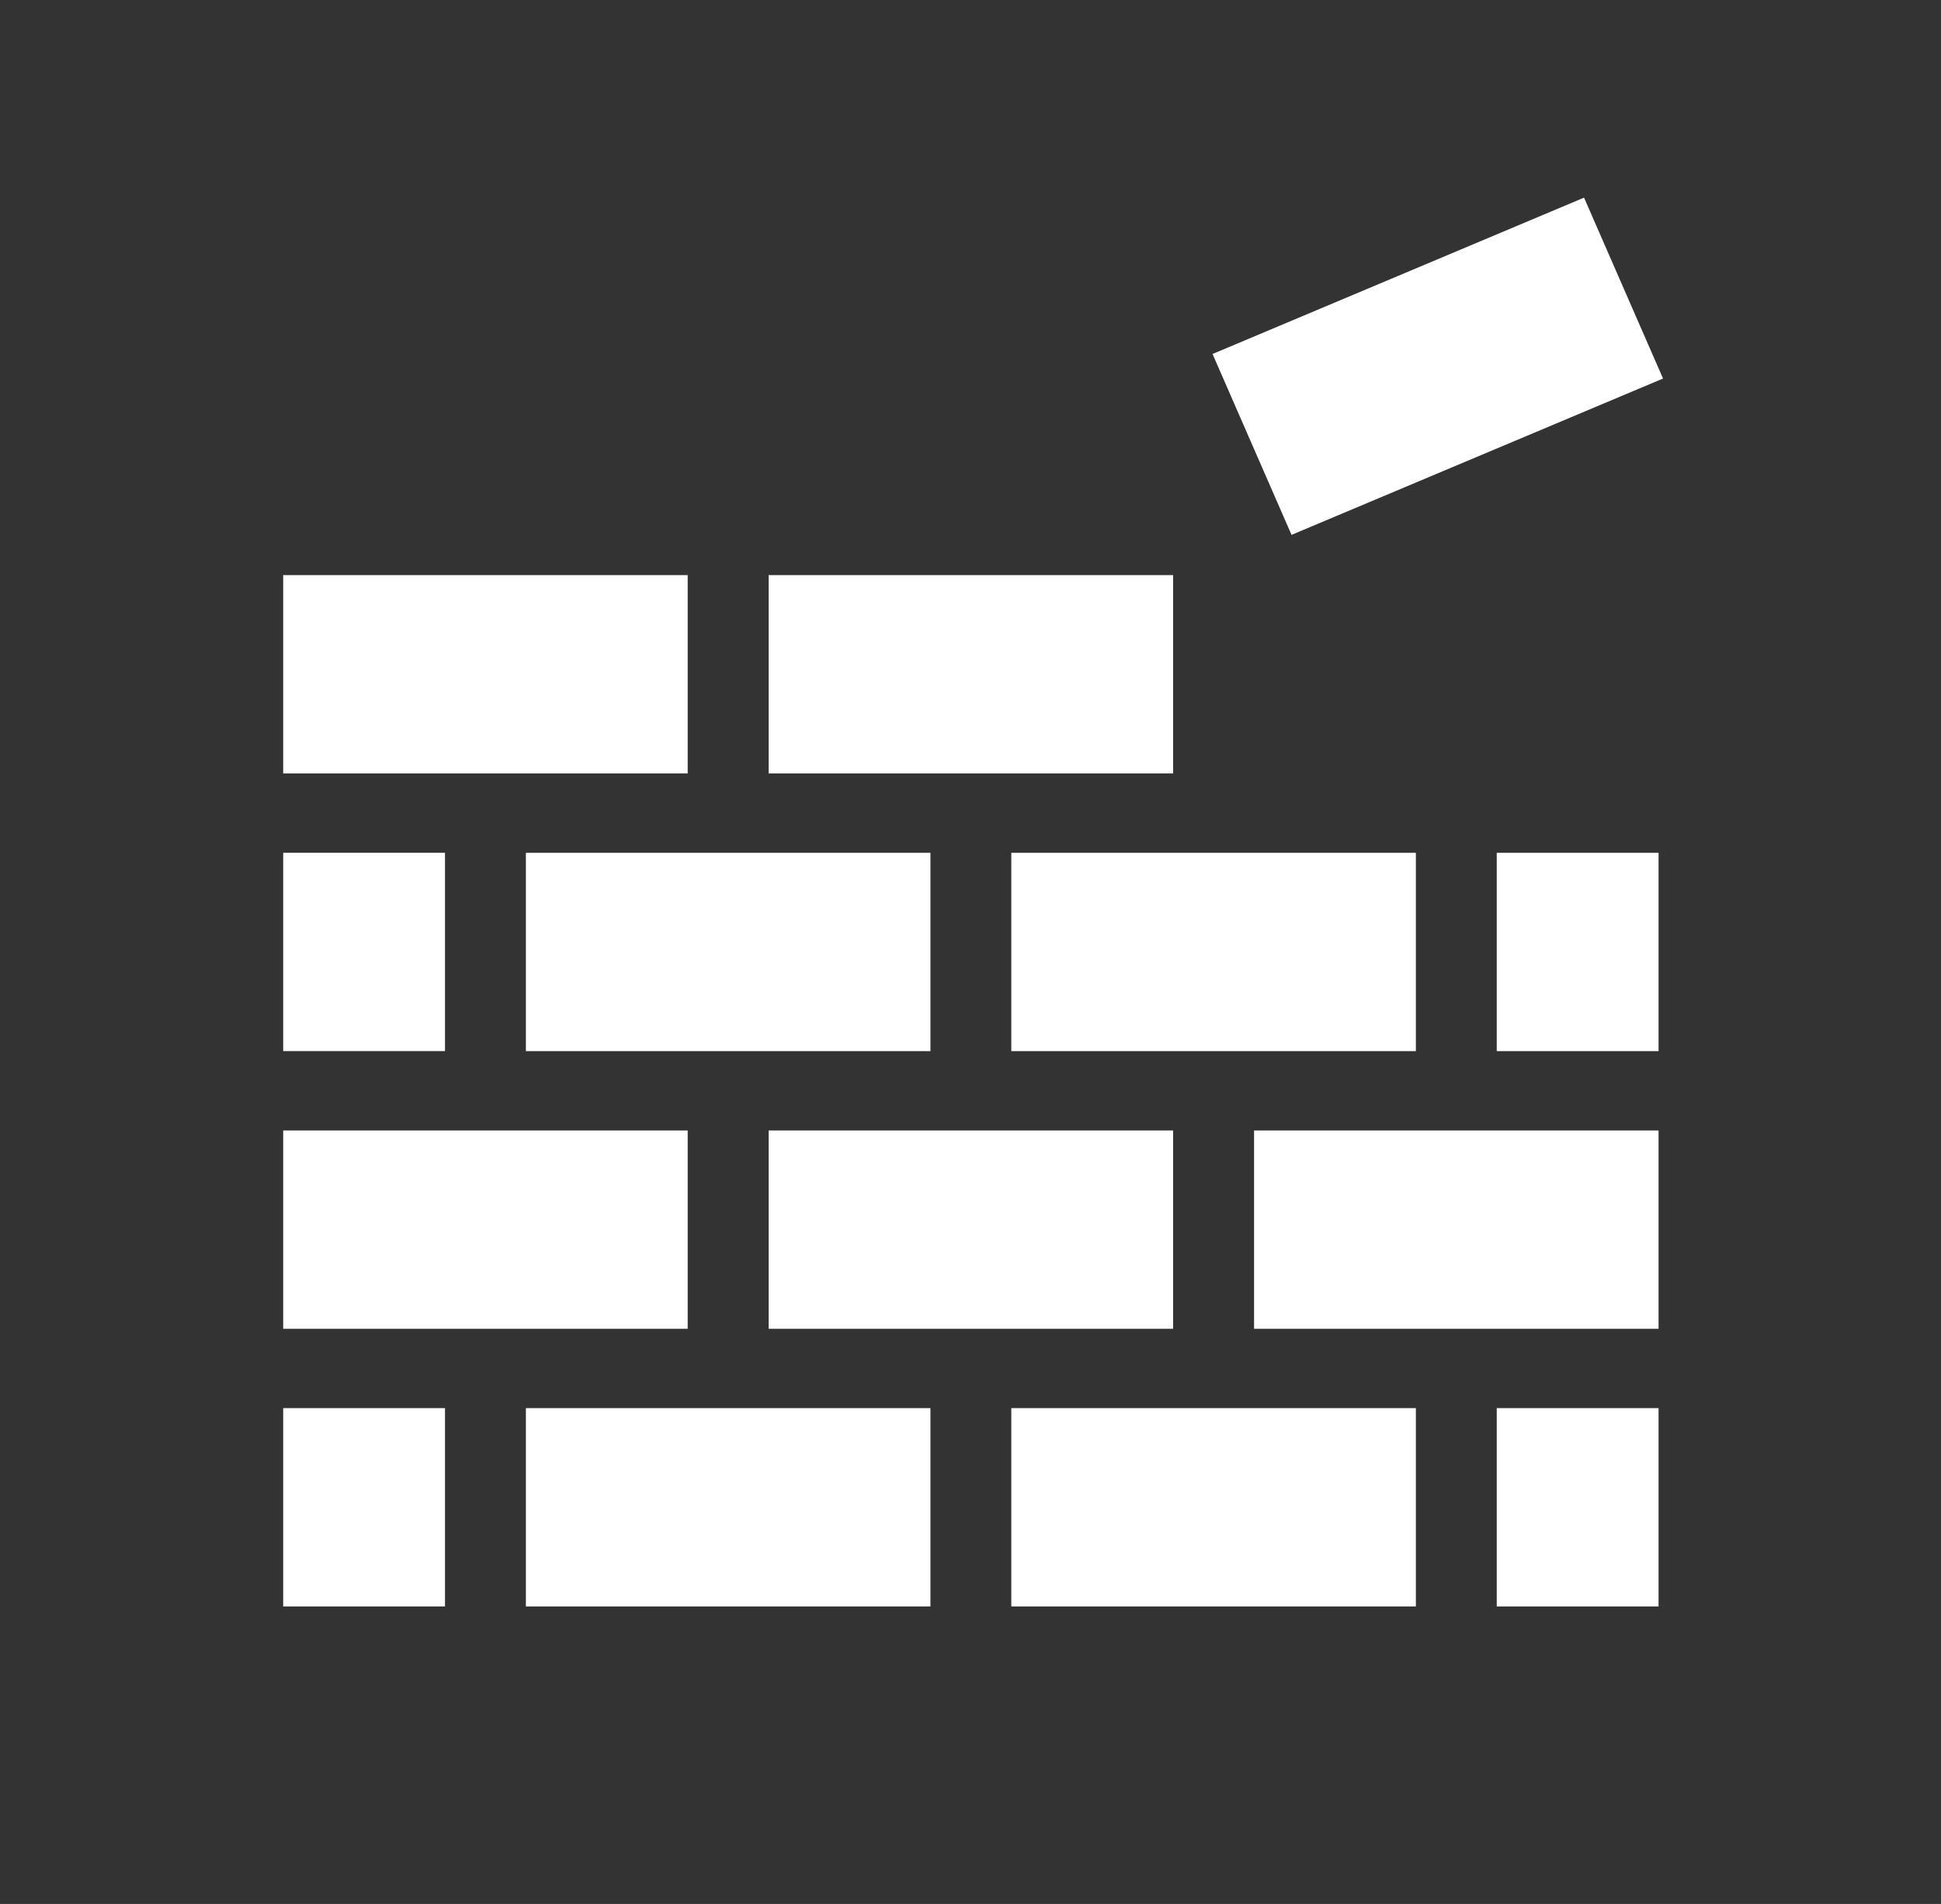 <svg width="52" height="51" xmlns="http://www.w3.org/2000/svg" xmlns:xlink="http://www.w3.org/1999/xlink" xml:space="preserve" overflow="hidden"><rect width="100%" height="100%" fill="#333333" stroke="none"/><g transform="translate(-546 -1144)"><path d="M20.188 15.405 30.812 15.405 30.812 20.718 20.188 20.718Z" fill="#FFFFFF" transform="matrix(1.02 0 0 1 546 1144)"/><path d="M7.438 15.405 18.062 15.405 18.062 20.718 7.438 20.718Z" fill="#FFFFFF" transform="matrix(1.02 0 0 1 546 1144)"/><path d="M7.438 22.843 11.688 22.843 11.688 28.155 7.438 28.155Z" fill="#FFFFFF" transform="matrix(1.02 0 0 1 546 1144)"/><path d="M39.312 22.844 43.562 22.844 43.562 28.156 39.312 28.156Z" fill="#FFFFFF" transform="matrix(1.02 0 0 1 546 1144)"/><path d="M13.812 22.844 24.438 22.844 24.438 28.156 13.812 28.156Z" fill="#FFFFFF" transform="matrix(1.02 0 0 1 546 1144)"/><path d="M26.562 22.844 37.188 22.844 37.188 28.156 26.562 28.156Z" fill="#FFFFFF" transform="matrix(1.02 0 0 1 546 1144)"/><path d="M20.188 30.281 30.812 30.281 30.812 35.594 20.188 35.594Z" fill="#FFFFFF" transform="matrix(1.02 0 0 1 546 1144)"/><path d="M7.438 30.281 18.062 30.281 18.062 35.594 7.438 35.594Z" fill="#FFFFFF" transform="matrix(1.02 0 0 1 546 1144)"/><path d="M7.438 37.719 11.688 37.719 11.688 43.031 7.438 43.031Z" fill="#FFFFFF" transform="matrix(1.02 0 0 1 546 1144)"/><path d="M39.312 37.719 43.562 37.719 43.562 43.031 39.312 43.031Z" fill="#FFFFFF" transform="matrix(1.02 0 0 1 546 1144)"/><path d="M32.938 30.281 43.562 30.281 43.562 35.594 32.938 35.594Z" fill="#FFFFFF" transform="matrix(1.02 0 0 1 546 1144)"/><path d="M13.812 37.719 24.438 37.719 24.438 43.031 13.812 43.031Z" fill="#FFFFFF" transform="matrix(1.02 0 0 1 546 1144)"/><path d="M26.562 37.719 37.188 37.719 37.188 43.031 26.562 43.031Z" fill="#FFFFFF" transform="matrix(1.02 0 0 1 546 1144)"/><path d="M32.581 7.212 43.237 7.212 43.237 12.502 32.581 12.502Z" fill="#FFFFFF" transform="matrix(0.934 -0.393 0.4 0.916 545.169 1159.68)"/></g></svg>